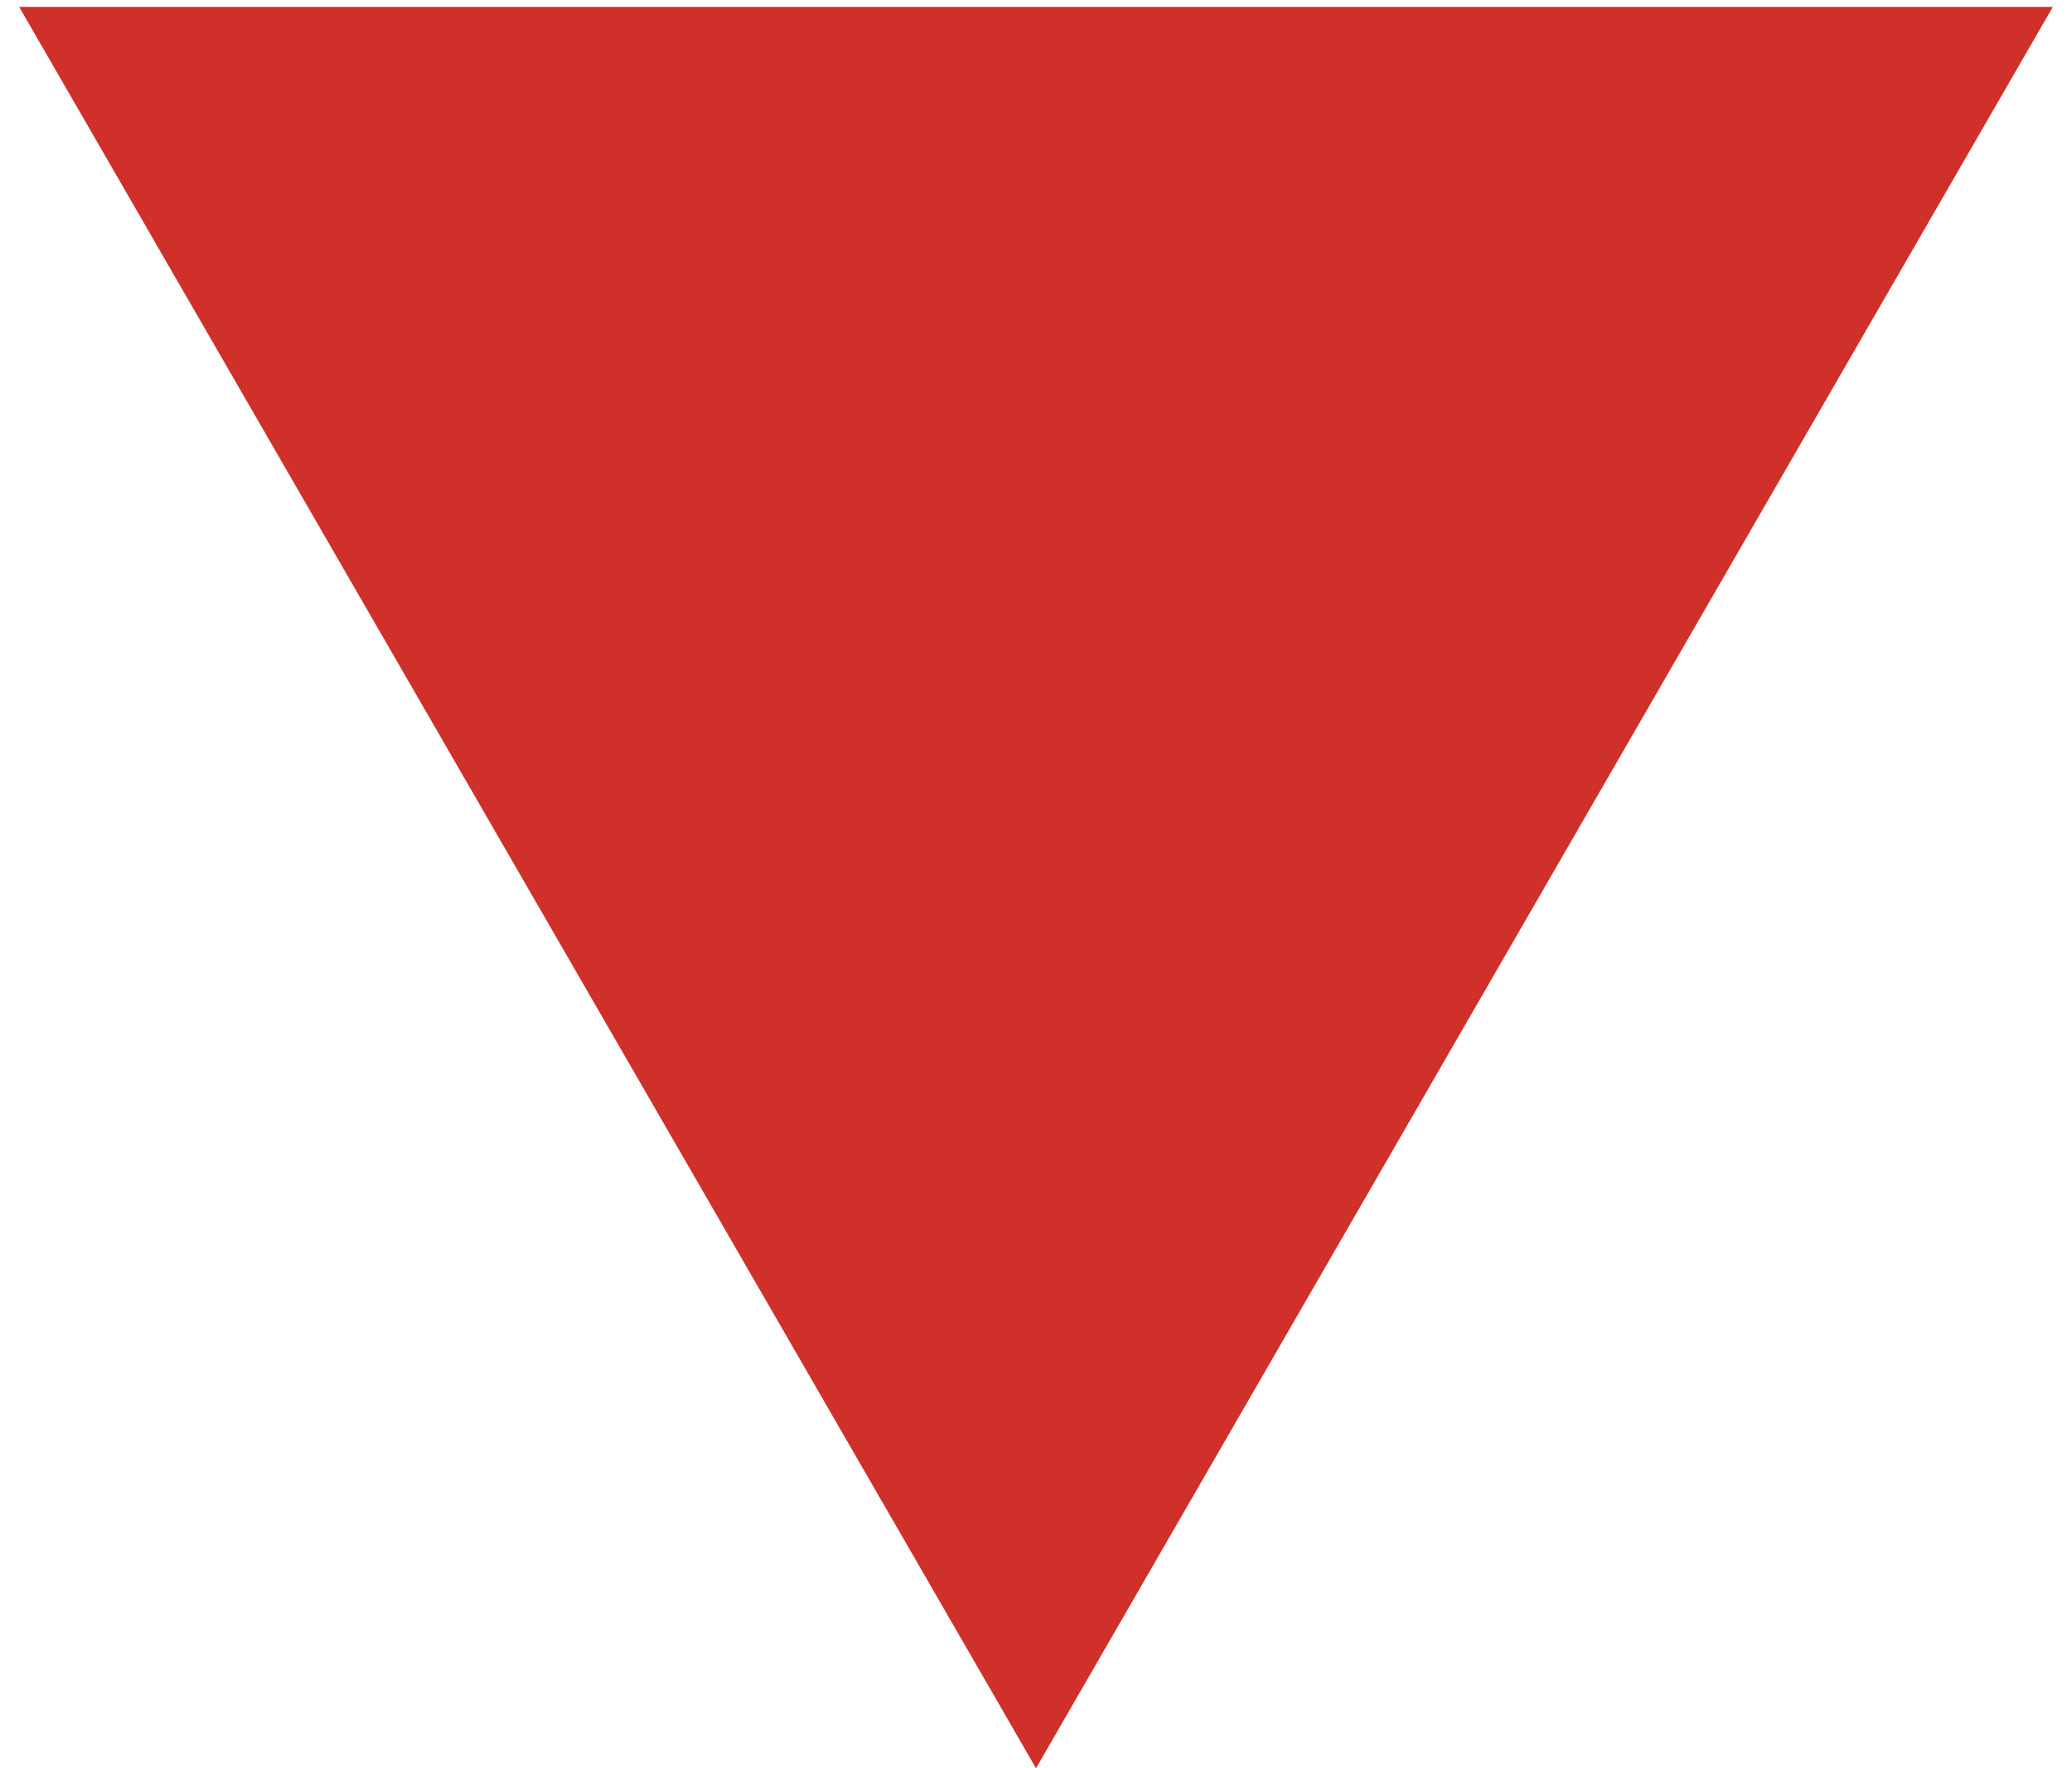 <?xml version="1.0" encoding="UTF-8"?> <svg xmlns="http://www.w3.org/2000/svg" width="75" height="64" viewBox="0 0 75 64" fill="none"> <path d="M37.5 64L0.694 0.25L74.306 0.25L37.5 64Z" fill="#CF302A"></path> </svg> 